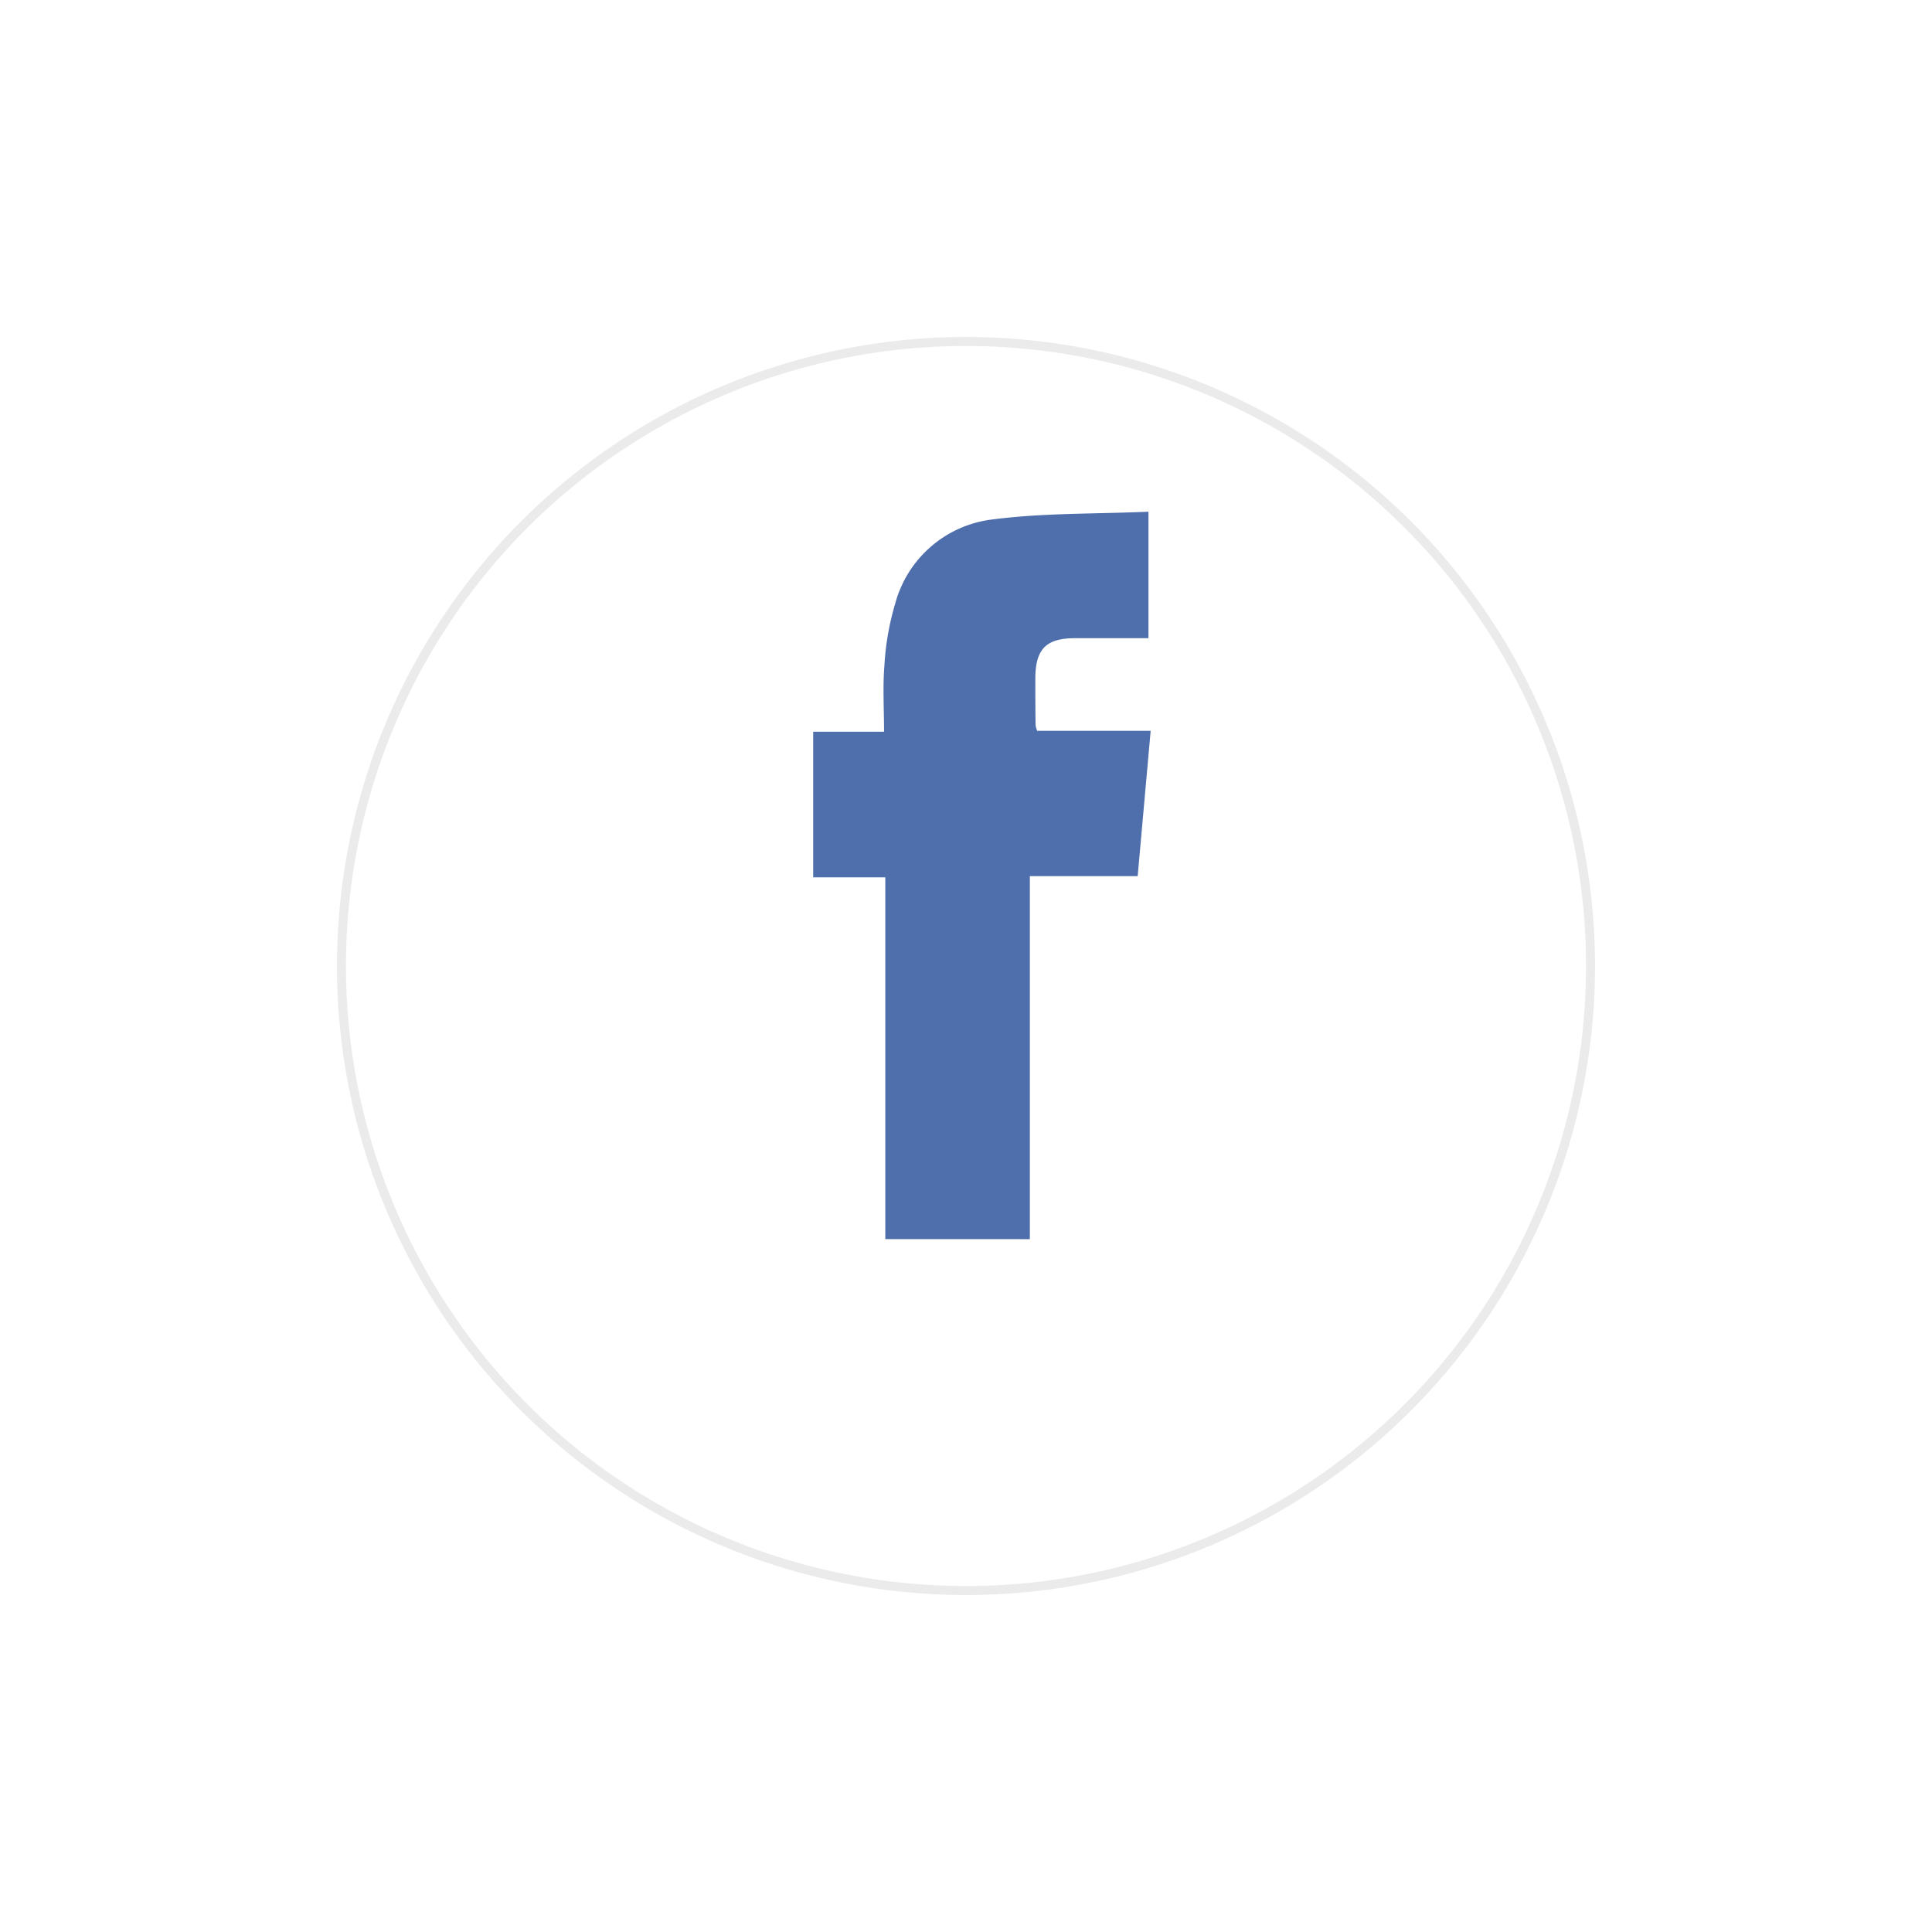 <svg xmlns="http://www.w3.org/2000/svg" xmlns:xlink="http://www.w3.org/1999/xlink" width="43" height="43" viewBox="0 0 43 43"><defs><style>.a{fill:#fff;stroke:#9a9a9a;stroke-width:0.2px;opacity:0.2;}.b{fill:#4e6eac;}.c{stroke:none;}.d{fill:none;}.e{filter:url(#a);}</style><filter id="a" x="0" y="0" width="43" height="43" filterUnits="userSpaceOnUse"><feOffset dy="2" input="SourceAlpha"/><feGaussianBlur stdDeviation="2.5" result="b"/><feFlood flood-opacity="0.275"/><feComposite operator="in" in2="b"/><feComposite in="SourceGraphic"/></filter></defs><g transform="translate(-1083.5 -5027.5)"><g class="e" transform="matrix(1, 0, 0, 1, 1083.5, 5027.5)"><g class="a" transform="translate(7.5 5.5)"><circle class="c" cx="14" cy="14" r="14"/><circle class="d" cx="14" cy="14" r="13.9"/></g></g><path class="b" d="M4.917-434.044H7.443l-.289,3.235h-2.4v8.079H1.537v-8.052H-.068v-3.241H1.509c0-.522-.031-1.007.009-1.487a5.97,5.97,0,0,1,.239-1.363,2.553,2.553,0,0,1,2.128-1.87c1.152-.153,2.328-.125,3.509-.177v2.815H5.762c-.641,0-.88.237-.886.881,0,.354,0,.708.006,1.062A.562.562,0,0,0,4.917-434.044Z" transform="translate(1101.667 5477.809)"/></g></svg>